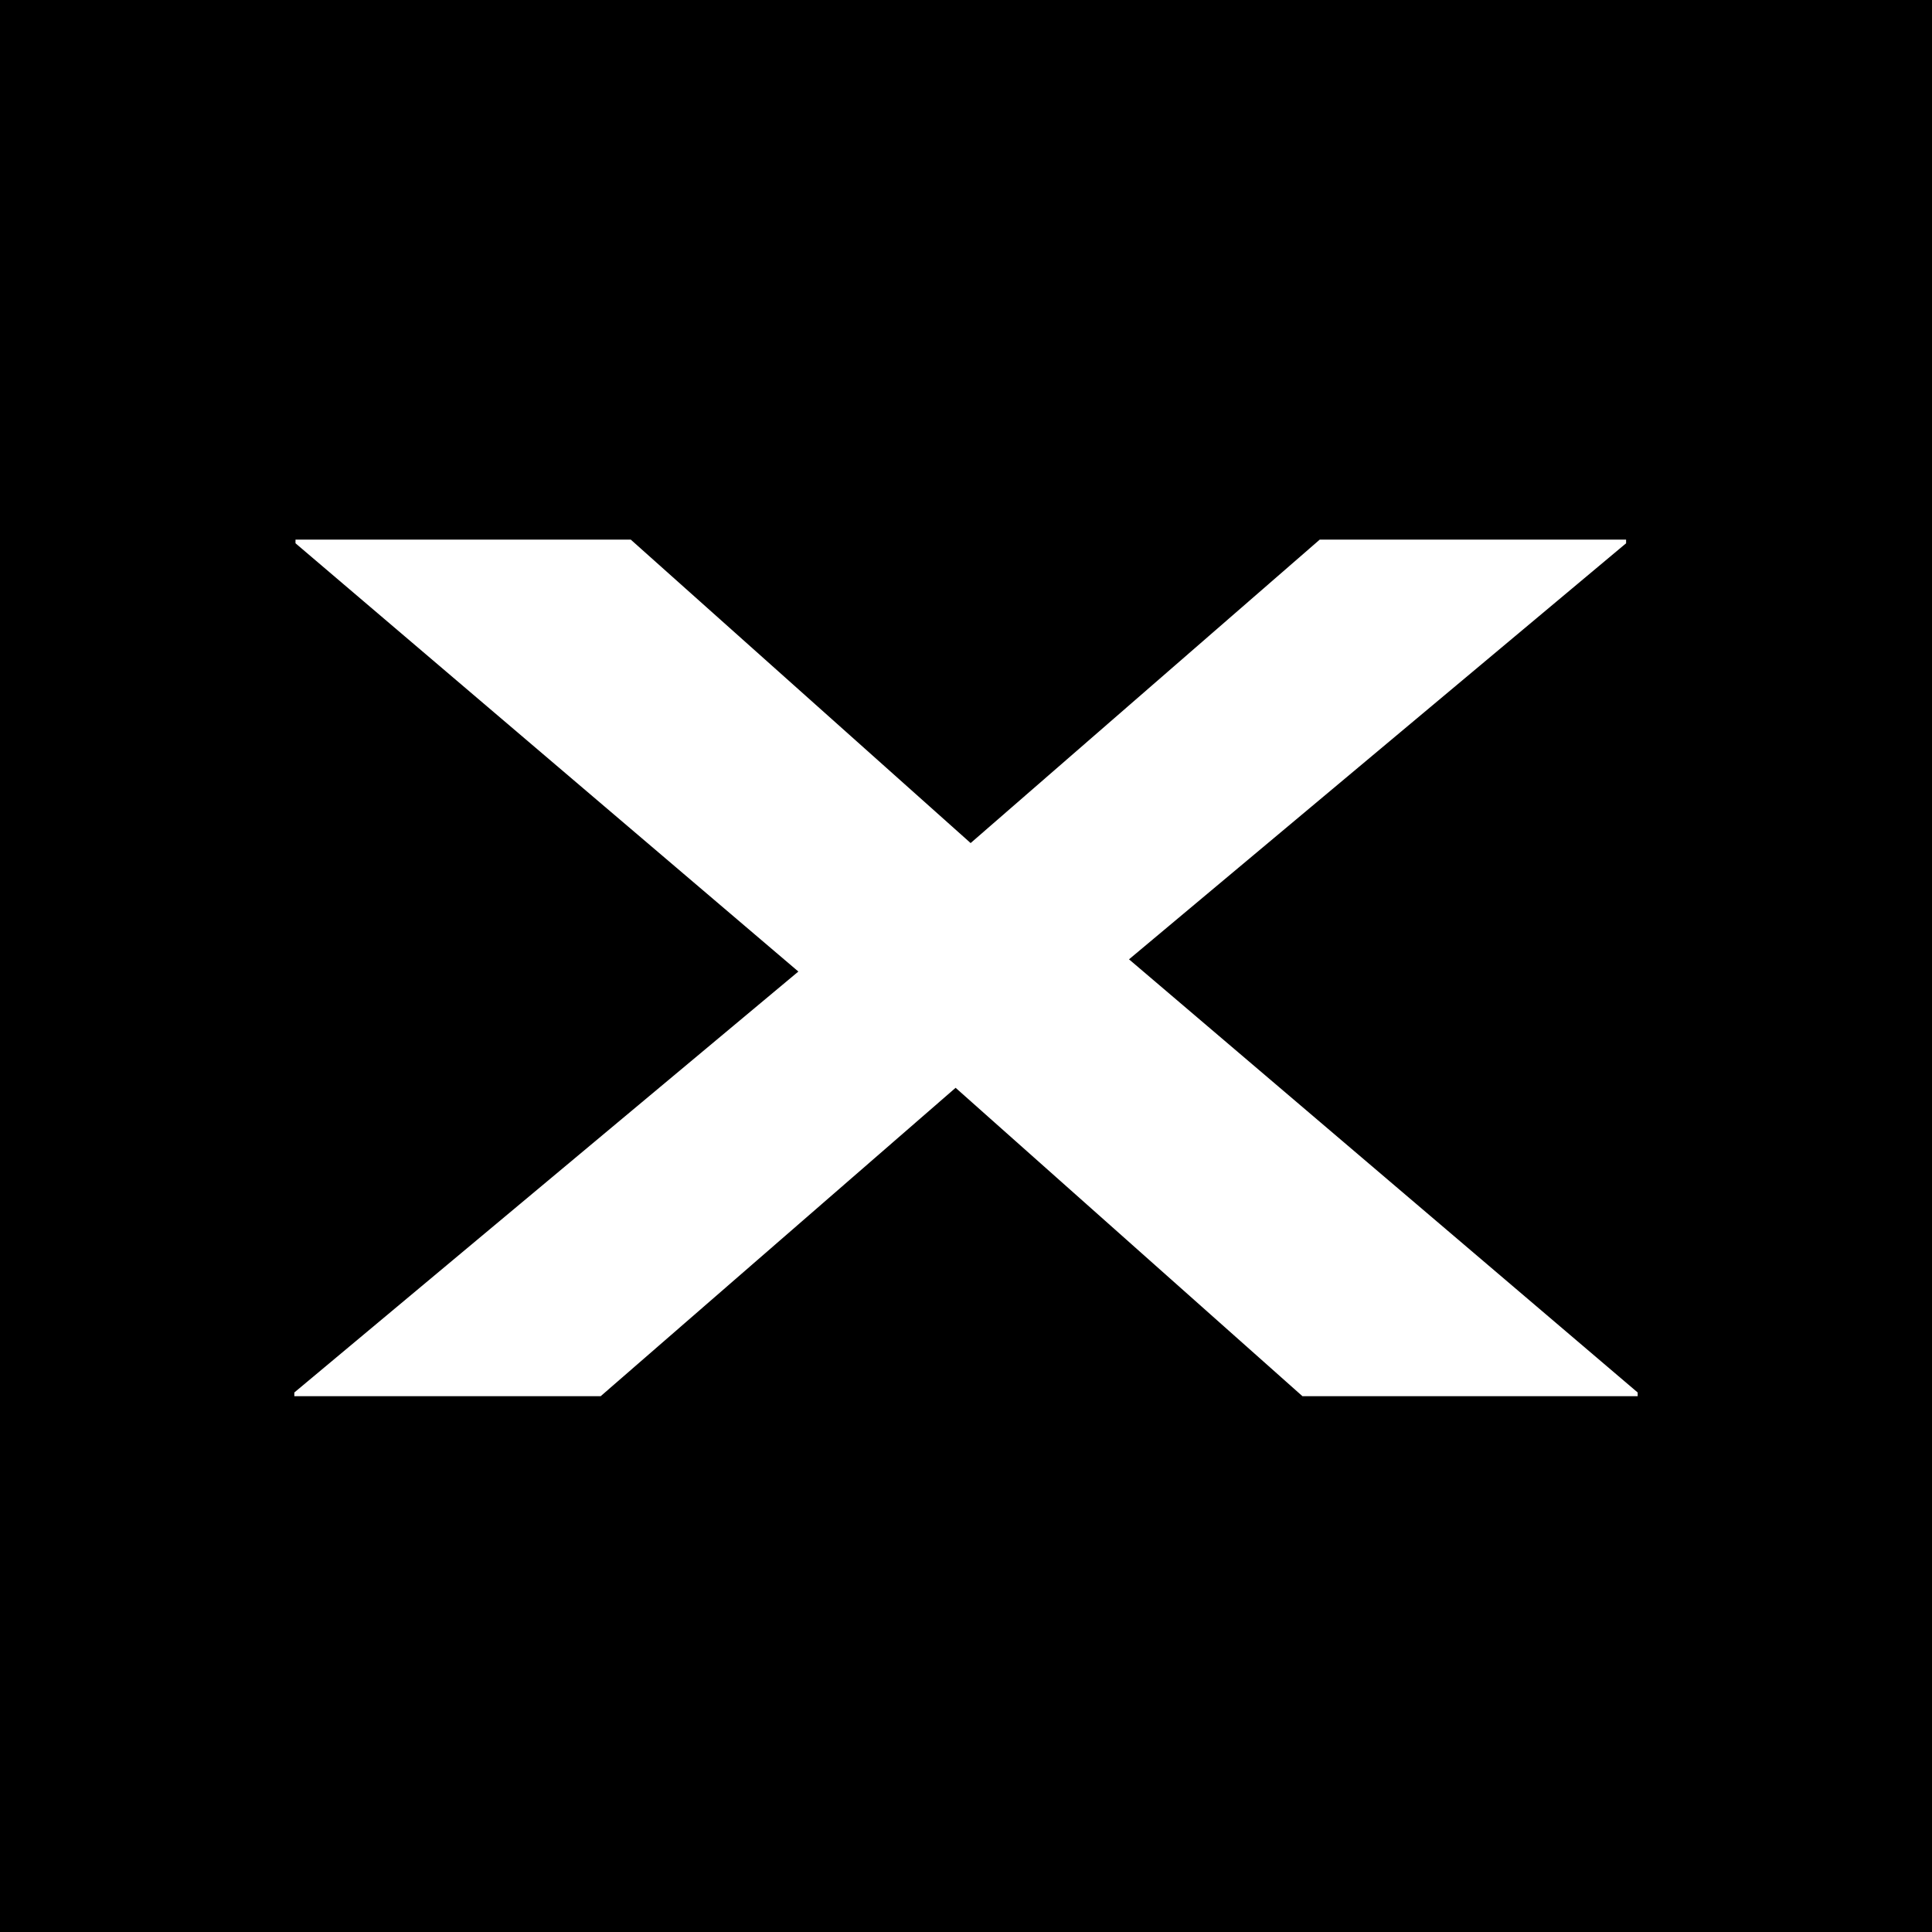 <?xml version="1.0" encoding="UTF-8"?>
<svg width="512px" height="512px" viewBox="0 0 512 512" version="1.1" xmlns="http://www.w3.org/2000/svg" xmlns:xlink="http://www.w3.org/1999/xlink">
    <title>Group</title>
    <g id="Page-1" stroke="none" stroke-width="1" fill="none" fill-rule="evenodd">
        <g id="Group">
            <rect id="Rectangle" fill="#000000" x="0" y="0" width="512" height="512"></rect>
            <g id="download" transform="translate(78, 143)" fill="#FFFFFF">
                <polygon id="Path" points="81.189 227 0 227 0 226.025 133.575 114.468 0.31 0.974 0.31 0 89.154 0 179.227 80.421 271.749 0 352.932 0 352.932 0.974 221.2 111.231 356 226.025 356 227 267.157 227 175.245 145.279"></polygon>
            </g>
        </g>
    </g>
</svg>